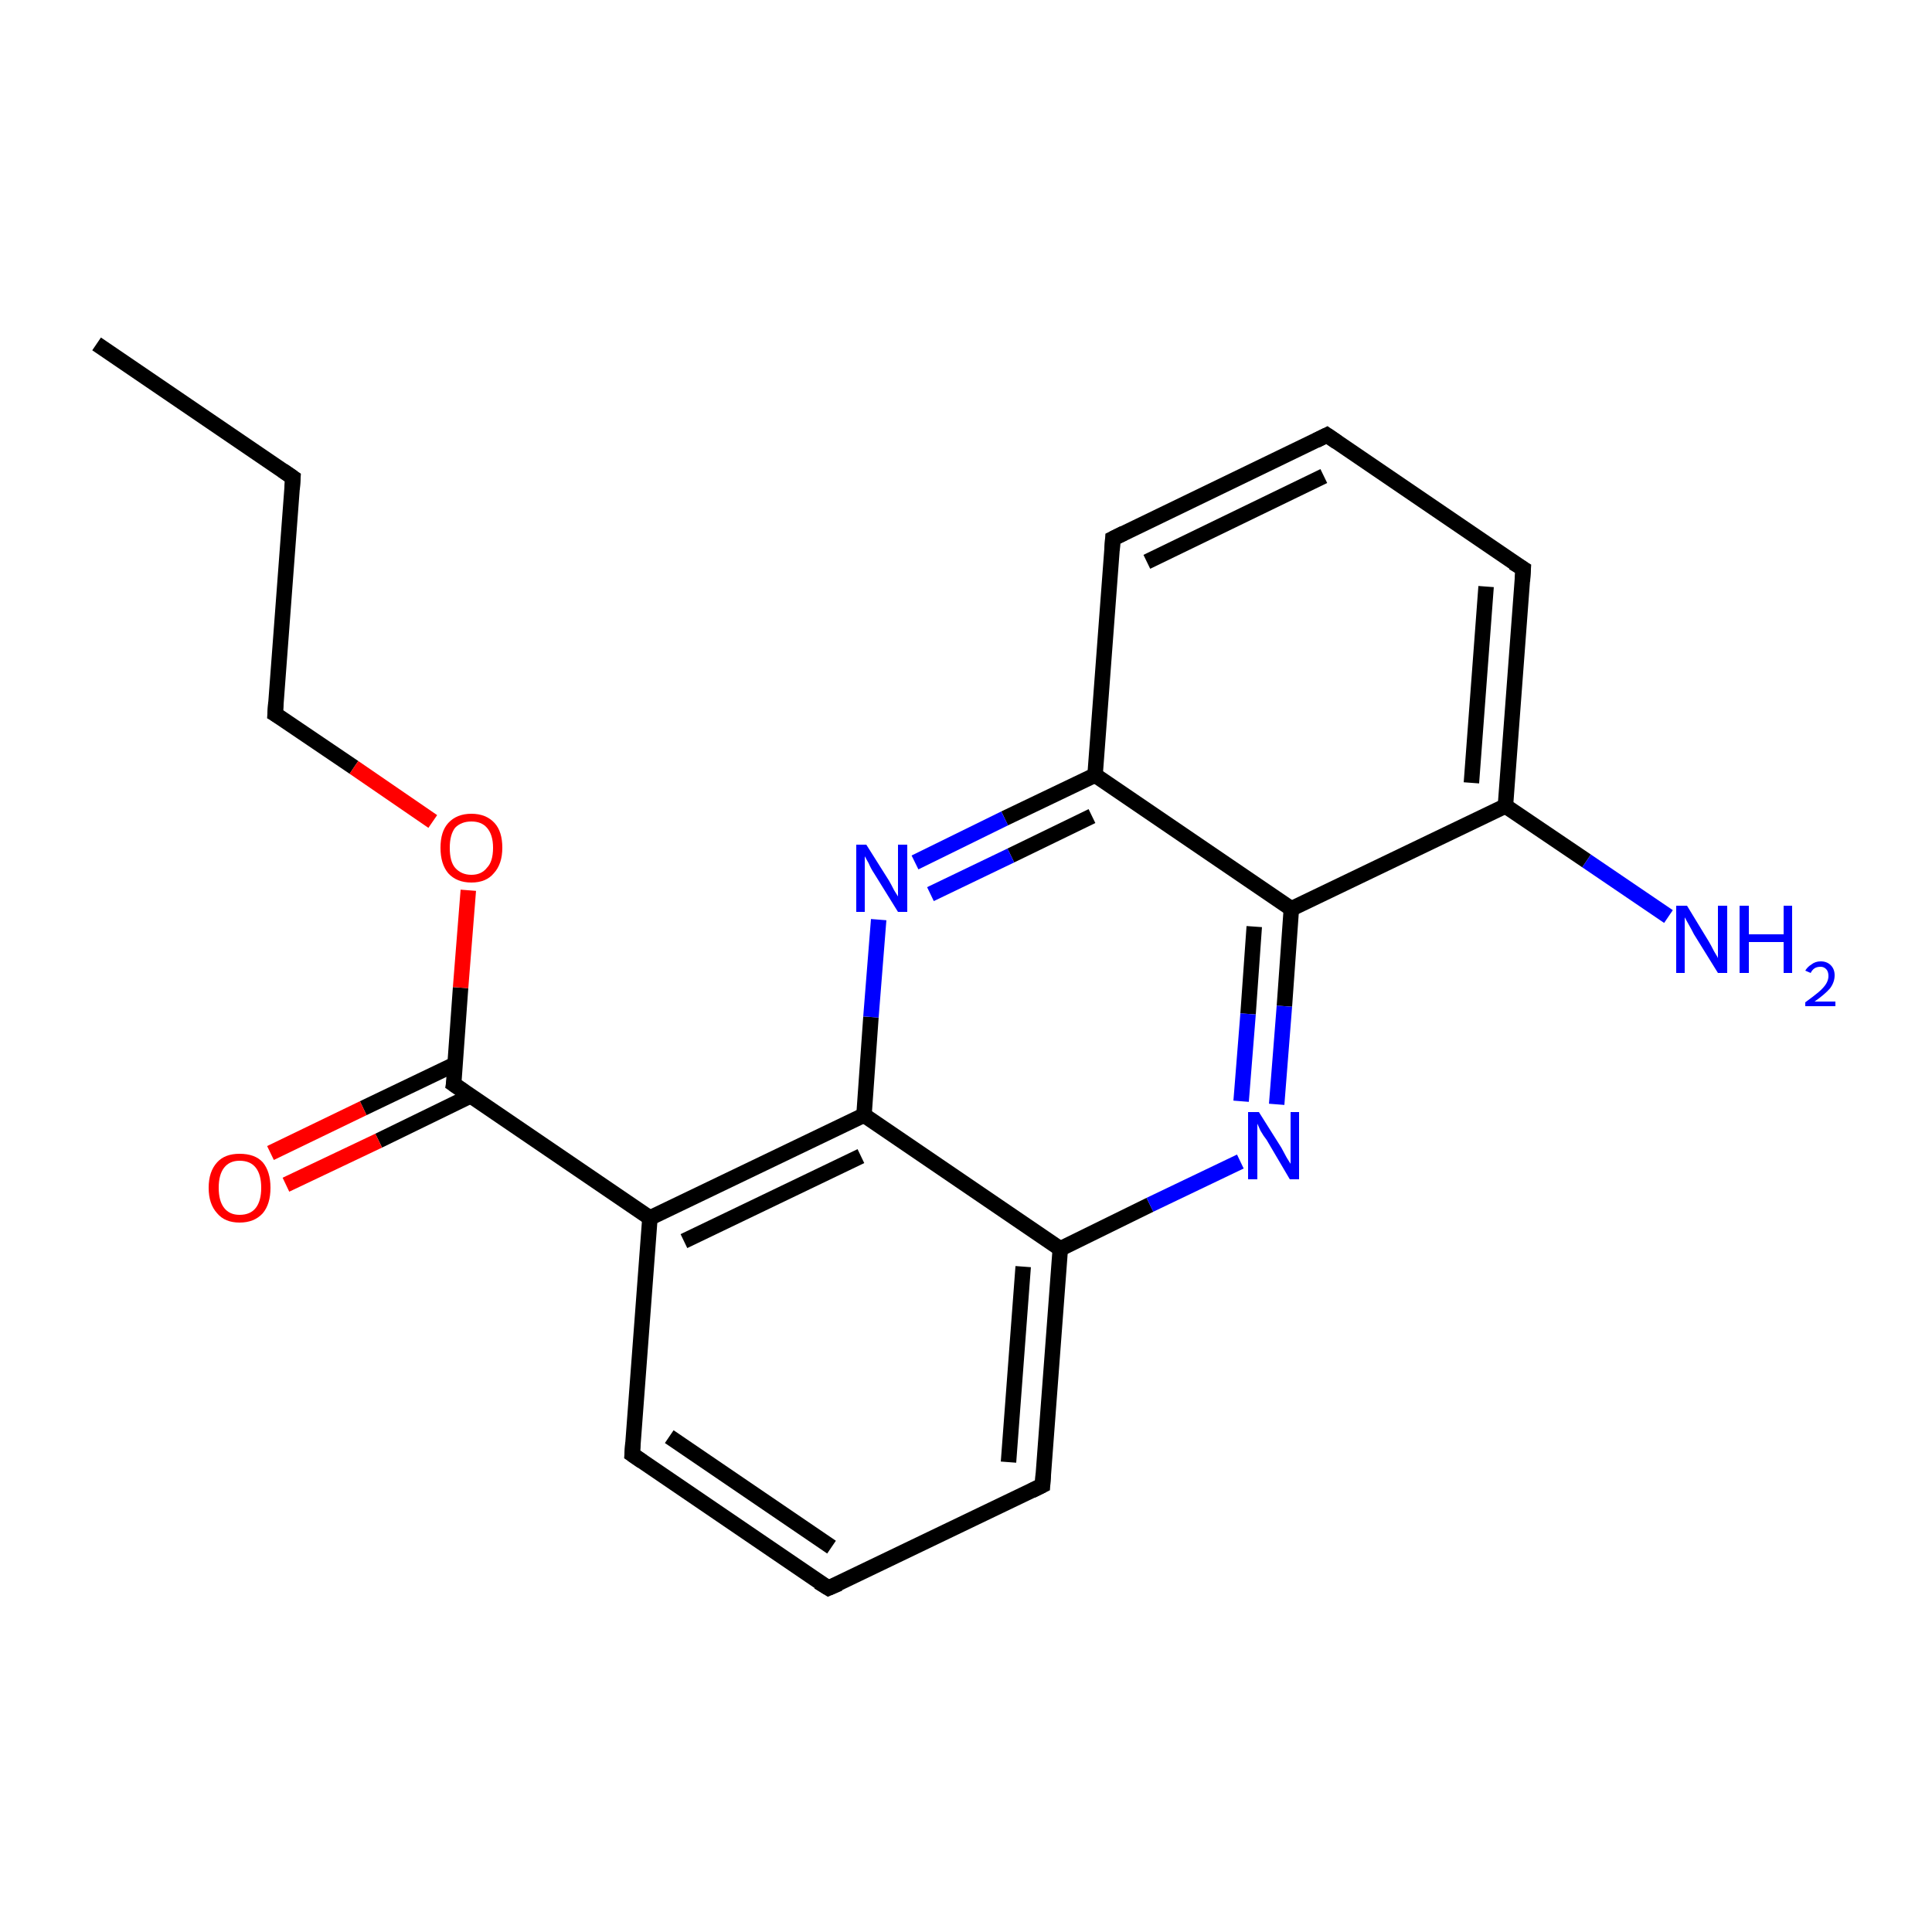 <?xml version='1.0' encoding='iso-8859-1'?>
<svg version='1.1' baseProfile='full'
              xmlns='http://www.w3.org/2000/svg'
                      xmlns:rdkit='http://www.rdkit.org/xml'
                      xmlns:xlink='http://www.w3.org/1999/xlink'
                  xml:space='preserve'
width='250px' height='250px' viewBox='0 0 250 250'>
<!-- END OF HEADER -->
<rect style='opacity:1.0;fill:#FFFFFF;stroke:none' width='250.0' height='250.0' x='0.0' y='0.0'> </rect>
<path class='bond-0 atom-0 atom-1' d='M 12.5,44.5 L 37.9,61.8' style='fill:none;fill-rule:evenodd;stroke:#000000;stroke-width:2.0px;stroke-linecap:butt;stroke-linejoin:miter;stroke-opacity:1' />
<path class='bond-1 atom-1 atom-8' d='M 37.9,61.8 L 35.6,92.4' style='fill:none;fill-rule:evenodd;stroke:#000000;stroke-width:2.0px;stroke-linecap:butt;stroke-linejoin:miter;stroke-opacity:1' />
<path class='bond-2 atom-2 atom-4' d='M 107.2,205.5 L 81.8,188.2' style='fill:none;fill-rule:evenodd;stroke:#000000;stroke-width:2.0px;stroke-linecap:butt;stroke-linejoin:miter;stroke-opacity:1' />
<path class='bond-2 atom-2 atom-4' d='M 107.6,200.2 L 86.6,185.9' style='fill:none;fill-rule:evenodd;stroke:#000000;stroke-width:2.0px;stroke-linecap:butt;stroke-linejoin:miter;stroke-opacity:1' />
<path class='bond-3 atom-2 atom-6' d='M 107.2,205.5 L 134.9,192.2' style='fill:none;fill-rule:evenodd;stroke:#000000;stroke-width:2.0px;stroke-linecap:butt;stroke-linejoin:miter;stroke-opacity:1' />
<path class='bond-4 atom-3 atom-5' d='M 171.7,56.3 L 197.1,73.6' style='fill:none;fill-rule:evenodd;stroke:#000000;stroke-width:2.0px;stroke-linecap:butt;stroke-linejoin:miter;stroke-opacity:1' />
<path class='bond-5 atom-3 atom-7' d='M 171.7,56.3 L 144.0,69.7' style='fill:none;fill-rule:evenodd;stroke:#000000;stroke-width:2.0px;stroke-linecap:butt;stroke-linejoin:miter;stroke-opacity:1' />
<path class='bond-5 atom-3 atom-7' d='M 171.3,61.6 L 148.4,72.7' style='fill:none;fill-rule:evenodd;stroke:#000000;stroke-width:2.0px;stroke-linecap:butt;stroke-linejoin:miter;stroke-opacity:1' />
<path class='bond-6 atom-4 atom-9' d='M 81.8,188.2 L 84.1,157.6' style='fill:none;fill-rule:evenodd;stroke:#000000;stroke-width:2.0px;stroke-linecap:butt;stroke-linejoin:miter;stroke-opacity:1' />
<path class='bond-7 atom-5 atom-10' d='M 197.1,73.6 L 194.8,104.3' style='fill:none;fill-rule:evenodd;stroke:#000000;stroke-width:2.0px;stroke-linecap:butt;stroke-linejoin:miter;stroke-opacity:1' />
<path class='bond-7 atom-5 atom-10' d='M 192.3,75.9 L 190.4,101.3' style='fill:none;fill-rule:evenodd;stroke:#000000;stroke-width:2.0px;stroke-linecap:butt;stroke-linejoin:miter;stroke-opacity:1' />
<path class='bond-8 atom-6 atom-11' d='M 134.9,192.2 L 137.2,161.6' style='fill:none;fill-rule:evenodd;stroke:#000000;stroke-width:2.0px;stroke-linecap:butt;stroke-linejoin:miter;stroke-opacity:1' />
<path class='bond-8 atom-6 atom-11' d='M 130.5,189.2 L 132.4,163.9' style='fill:none;fill-rule:evenodd;stroke:#000000;stroke-width:2.0px;stroke-linecap:butt;stroke-linejoin:miter;stroke-opacity:1' />
<path class='bond-9 atom-7 atom-12' d='M 144.0,69.7 L 141.7,100.3' style='fill:none;fill-rule:evenodd;stroke:#000000;stroke-width:2.0px;stroke-linecap:butt;stroke-linejoin:miter;stroke-opacity:1' />
<path class='bond-10 atom-8 atom-20' d='M 35.6,92.4 L 45.8,99.3' style='fill:none;fill-rule:evenodd;stroke:#000000;stroke-width:2.0px;stroke-linecap:butt;stroke-linejoin:miter;stroke-opacity:1' />
<path class='bond-10 atom-8 atom-20' d='M 45.8,99.3 L 56.0,106.3' style='fill:none;fill-rule:evenodd;stroke:#FF0000;stroke-width:2.0px;stroke-linecap:butt;stroke-linejoin:miter;stroke-opacity:1' />
<path class='bond-11 atom-9 atom-13' d='M 84.1,157.6 L 111.8,144.3' style='fill:none;fill-rule:evenodd;stroke:#000000;stroke-width:2.0px;stroke-linecap:butt;stroke-linejoin:miter;stroke-opacity:1' />
<path class='bond-11 atom-9 atom-13' d='M 88.5,160.6 L 111.4,149.6' style='fill:none;fill-rule:evenodd;stroke:#000000;stroke-width:2.0px;stroke-linecap:butt;stroke-linejoin:miter;stroke-opacity:1' />
<path class='bond-12 atom-9 atom-15' d='M 84.1,157.6 L 58.7,140.3' style='fill:none;fill-rule:evenodd;stroke:#000000;stroke-width:2.0px;stroke-linecap:butt;stroke-linejoin:miter;stroke-opacity:1' />
<path class='bond-13 atom-10 atom-14' d='M 194.8,104.3 L 167.1,117.6' style='fill:none;fill-rule:evenodd;stroke:#000000;stroke-width:2.0px;stroke-linecap:butt;stroke-linejoin:miter;stroke-opacity:1' />
<path class='bond-14 atom-10 atom-16' d='M 194.8,104.3 L 205.3,111.4' style='fill:none;fill-rule:evenodd;stroke:#000000;stroke-width:2.0px;stroke-linecap:butt;stroke-linejoin:miter;stroke-opacity:1' />
<path class='bond-14 atom-10 atom-16' d='M 205.3,111.4 L 215.9,118.6' style='fill:none;fill-rule:evenodd;stroke:#0000FF;stroke-width:2.0px;stroke-linecap:butt;stroke-linejoin:miter;stroke-opacity:1' />
<path class='bond-15 atom-11 atom-13' d='M 137.2,161.6 L 111.8,144.3' style='fill:none;fill-rule:evenodd;stroke:#000000;stroke-width:2.0px;stroke-linecap:butt;stroke-linejoin:miter;stroke-opacity:1' />
<path class='bond-16 atom-11 atom-18' d='M 137.2,161.6 L 148.8,155.9' style='fill:none;fill-rule:evenodd;stroke:#000000;stroke-width:2.0px;stroke-linecap:butt;stroke-linejoin:miter;stroke-opacity:1' />
<path class='bond-16 atom-11 atom-18' d='M 148.8,155.9 L 160.5,150.3' style='fill:none;fill-rule:evenodd;stroke:#0000FF;stroke-width:2.0px;stroke-linecap:butt;stroke-linejoin:miter;stroke-opacity:1' />
<path class='bond-17 atom-12 atom-14' d='M 141.7,100.3 L 167.1,117.6' style='fill:none;fill-rule:evenodd;stroke:#000000;stroke-width:2.0px;stroke-linecap:butt;stroke-linejoin:miter;stroke-opacity:1' />
<path class='bond-18 atom-12 atom-17' d='M 141.7,100.3 L 130.0,105.9' style='fill:none;fill-rule:evenodd;stroke:#000000;stroke-width:2.0px;stroke-linecap:butt;stroke-linejoin:miter;stroke-opacity:1' />
<path class='bond-18 atom-12 atom-17' d='M 130.0,105.9 L 118.4,111.6' style='fill:none;fill-rule:evenodd;stroke:#0000FF;stroke-width:2.0px;stroke-linecap:butt;stroke-linejoin:miter;stroke-opacity:1' />
<path class='bond-18 atom-12 atom-17' d='M 141.3,105.6 L 130.8,110.7' style='fill:none;fill-rule:evenodd;stroke:#000000;stroke-width:2.0px;stroke-linecap:butt;stroke-linejoin:miter;stroke-opacity:1' />
<path class='bond-18 atom-12 atom-17' d='M 130.8,110.7 L 120.4,115.7' style='fill:none;fill-rule:evenodd;stroke:#0000FF;stroke-width:2.0px;stroke-linecap:butt;stroke-linejoin:miter;stroke-opacity:1' />
<path class='bond-19 atom-13 atom-17' d='M 111.8,144.3 L 112.7,131.6' style='fill:none;fill-rule:evenodd;stroke:#000000;stroke-width:2.0px;stroke-linecap:butt;stroke-linejoin:miter;stroke-opacity:1' />
<path class='bond-19 atom-13 atom-17' d='M 112.7,131.6 L 113.7,119.0' style='fill:none;fill-rule:evenodd;stroke:#0000FF;stroke-width:2.0px;stroke-linecap:butt;stroke-linejoin:miter;stroke-opacity:1' />
<path class='bond-20 atom-14 atom-18' d='M 167.1,117.6 L 166.2,130.2' style='fill:none;fill-rule:evenodd;stroke:#000000;stroke-width:2.0px;stroke-linecap:butt;stroke-linejoin:miter;stroke-opacity:1' />
<path class='bond-20 atom-14 atom-18' d='M 166.2,130.2 L 165.2,142.9' style='fill:none;fill-rule:evenodd;stroke:#0000FF;stroke-width:2.0px;stroke-linecap:butt;stroke-linejoin:miter;stroke-opacity:1' />
<path class='bond-20 atom-14 atom-18' d='M 162.3,119.9 L 161.5,131.2' style='fill:none;fill-rule:evenodd;stroke:#000000;stroke-width:2.0px;stroke-linecap:butt;stroke-linejoin:miter;stroke-opacity:1' />
<path class='bond-20 atom-14 atom-18' d='M 161.5,131.2 L 160.6,142.5' style='fill:none;fill-rule:evenodd;stroke:#0000FF;stroke-width:2.0px;stroke-linecap:butt;stroke-linejoin:miter;stroke-opacity:1' />
<path class='bond-21 atom-15 atom-19' d='M 58.9,137.7 L 47.0,143.4' style='fill:none;fill-rule:evenodd;stroke:#000000;stroke-width:2.0px;stroke-linecap:butt;stroke-linejoin:miter;stroke-opacity:1' />
<path class='bond-21 atom-15 atom-19' d='M 47.0,143.4 L 35.0,149.2' style='fill:none;fill-rule:evenodd;stroke:#FF0000;stroke-width:2.0px;stroke-linecap:butt;stroke-linejoin:miter;stroke-opacity:1' />
<path class='bond-21 atom-15 atom-19' d='M 60.9,141.8 L 49.0,147.6' style='fill:none;fill-rule:evenodd;stroke:#000000;stroke-width:2.0px;stroke-linecap:butt;stroke-linejoin:miter;stroke-opacity:1' />
<path class='bond-21 atom-15 atom-19' d='M 49.0,147.6 L 37.0,153.3' style='fill:none;fill-rule:evenodd;stroke:#FF0000;stroke-width:2.0px;stroke-linecap:butt;stroke-linejoin:miter;stroke-opacity:1' />
<path class='bond-22 atom-15 atom-20' d='M 58.7,140.3 L 59.6,127.8' style='fill:none;fill-rule:evenodd;stroke:#000000;stroke-width:2.0px;stroke-linecap:butt;stroke-linejoin:miter;stroke-opacity:1' />
<path class='bond-22 atom-15 atom-20' d='M 59.6,127.8 L 60.6,115.2' style='fill:none;fill-rule:evenodd;stroke:#FF0000;stroke-width:2.0px;stroke-linecap:butt;stroke-linejoin:miter;stroke-opacity:1' />
<path d='M 36.6,60.9 L 37.9,61.8 L 37.8,63.3' style='fill:none;stroke:#000000;stroke-width:2.0px;stroke-linecap:butt;stroke-linejoin:miter;stroke-opacity:1;' />
<path d='M 105.9,204.7 L 107.2,205.5 L 108.6,204.9' style='fill:none;stroke:#000000;stroke-width:2.0px;stroke-linecap:butt;stroke-linejoin:miter;stroke-opacity:1;' />
<path d='M 173.0,57.2 L 171.7,56.3 L 170.3,57.0' style='fill:none;stroke:#000000;stroke-width:2.0px;stroke-linecap:butt;stroke-linejoin:miter;stroke-opacity:1;' />
<path d='M 83.1,189.1 L 81.8,188.2 L 81.9,186.7' style='fill:none;stroke:#000000;stroke-width:2.0px;stroke-linecap:butt;stroke-linejoin:miter;stroke-opacity:1;' />
<path d='M 195.8,72.8 L 197.1,73.6 L 197.0,75.2' style='fill:none;stroke:#000000;stroke-width:2.0px;stroke-linecap:butt;stroke-linejoin:miter;stroke-opacity:1;' />
<path d='M 133.5,192.9 L 134.9,192.2 L 135.0,190.7' style='fill:none;stroke:#000000;stroke-width:2.0px;stroke-linecap:butt;stroke-linejoin:miter;stroke-opacity:1;' />
<path d='M 145.4,69.0 L 144.0,69.7 L 143.9,71.2' style='fill:none;stroke:#000000;stroke-width:2.0px;stroke-linecap:butt;stroke-linejoin:miter;stroke-opacity:1;' />
<path d='M 35.7,90.9 L 35.6,92.4 L 36.1,92.7' style='fill:none;stroke:#000000;stroke-width:2.0px;stroke-linecap:butt;stroke-linejoin:miter;stroke-opacity:1;' />
<path d='M 60.0,141.2 L 58.7,140.3 L 58.8,139.7' style='fill:none;stroke:#000000;stroke-width:2.0px;stroke-linecap:butt;stroke-linejoin:miter;stroke-opacity:1;' />
<path class='atom-16' d='M 218.3 117.2
L 221.1 121.8
Q 221.4 122.3, 221.8 123.1
Q 222.3 123.9, 222.3 124.0
L 222.3 117.2
L 223.5 117.2
L 223.5 125.9
L 222.3 125.9
L 219.2 120.9
Q 218.9 120.3, 218.5 119.6
Q 218.1 118.9, 218.0 118.7
L 218.0 125.9
L 216.9 125.9
L 216.9 117.2
L 218.3 117.2
' fill='#0000FF'/>
<path class='atom-16' d='M 225.1 117.2
L 226.3 117.2
L 226.3 120.9
L 230.8 120.9
L 230.8 117.2
L 231.9 117.2
L 231.9 125.9
L 230.8 125.9
L 230.8 121.9
L 226.3 121.9
L 226.3 125.9
L 225.1 125.9
L 225.1 117.2
' fill='#0000FF'/>
<path class='atom-16' d='M 233.6 125.6
Q 233.9 125.1, 234.4 124.8
Q 234.9 124.4, 235.6 124.4
Q 236.4 124.4, 236.9 124.9
Q 237.4 125.4, 237.4 126.2
Q 237.4 127.1, 236.8 127.9
Q 236.1 128.7, 234.8 129.6
L 237.5 129.6
L 237.5 130.2
L 233.6 130.2
L 233.6 129.7
Q 234.7 128.9, 235.3 128.4
Q 236.0 127.8, 236.3 127.3
Q 236.6 126.8, 236.6 126.3
Q 236.6 125.7, 236.3 125.4
Q 236.0 125.1, 235.6 125.1
Q 235.1 125.1, 234.8 125.3
Q 234.5 125.5, 234.3 125.9
L 233.6 125.6
' fill='#0000FF'/>
<path class='atom-17' d='M 112.1 109.3
L 115.0 113.9
Q 115.3 114.4, 115.7 115.2
Q 116.2 116.0, 116.2 116.0
L 116.2 109.3
L 117.4 109.3
L 117.4 118.0
L 116.2 118.0
L 113.1 113.0
Q 112.7 112.4, 112.4 111.7
Q 112.0 111.0, 111.9 110.8
L 111.9 118.0
L 110.8 118.0
L 110.8 109.3
L 112.1 109.3
' fill='#0000FF'/>
<path class='atom-18' d='M 162.9 143.9
L 165.8 148.5
Q 166.0 148.9, 166.5 149.8
Q 167.0 150.6, 167.0 150.6
L 167.0 143.9
L 168.1 143.9
L 168.1 152.6
L 166.9 152.6
L 163.9 147.5
Q 163.5 147.0, 163.1 146.3
Q 162.8 145.6, 162.7 145.4
L 162.7 152.6
L 161.5 152.6
L 161.5 143.9
L 162.9 143.9
' fill='#0000FF'/>
<path class='atom-19' d='M 27.0 153.7
Q 27.0 151.6, 28.1 150.4
Q 29.1 149.3, 31.0 149.3
Q 33.0 149.3, 34.0 150.4
Q 35.0 151.6, 35.0 153.7
Q 35.0 155.8, 34.0 157.0
Q 32.9 158.2, 31.0 158.2
Q 29.1 158.2, 28.1 157.0
Q 27.0 155.8, 27.0 153.7
M 31.0 157.2
Q 32.4 157.2, 33.1 156.3
Q 33.8 155.4, 33.8 153.7
Q 33.8 152.0, 33.1 151.1
Q 32.4 150.2, 31.0 150.2
Q 29.7 150.2, 29.0 151.1
Q 28.3 152.0, 28.3 153.7
Q 28.3 155.4, 29.0 156.3
Q 29.7 157.2, 31.0 157.2
' fill='#FF0000'/>
<path class='atom-20' d='M 57.0 109.7
Q 57.0 107.6, 58.0 106.5
Q 59.1 105.3, 61.0 105.3
Q 62.9 105.3, 64.0 106.5
Q 65.0 107.6, 65.0 109.7
Q 65.0 111.8, 63.9 113.0
Q 62.9 114.2, 61.0 114.2
Q 59.1 114.2, 58.0 113.0
Q 57.0 111.8, 57.0 109.7
M 61.0 113.2
Q 62.3 113.2, 63.0 112.3
Q 63.8 111.5, 63.8 109.7
Q 63.8 108.0, 63.0 107.1
Q 62.3 106.3, 61.0 106.3
Q 59.7 106.3, 58.9 107.1
Q 58.2 108.0, 58.2 109.7
Q 58.2 111.5, 58.9 112.3
Q 59.7 113.2, 61.0 113.2
' fill='#FF0000'/>
</svg>
